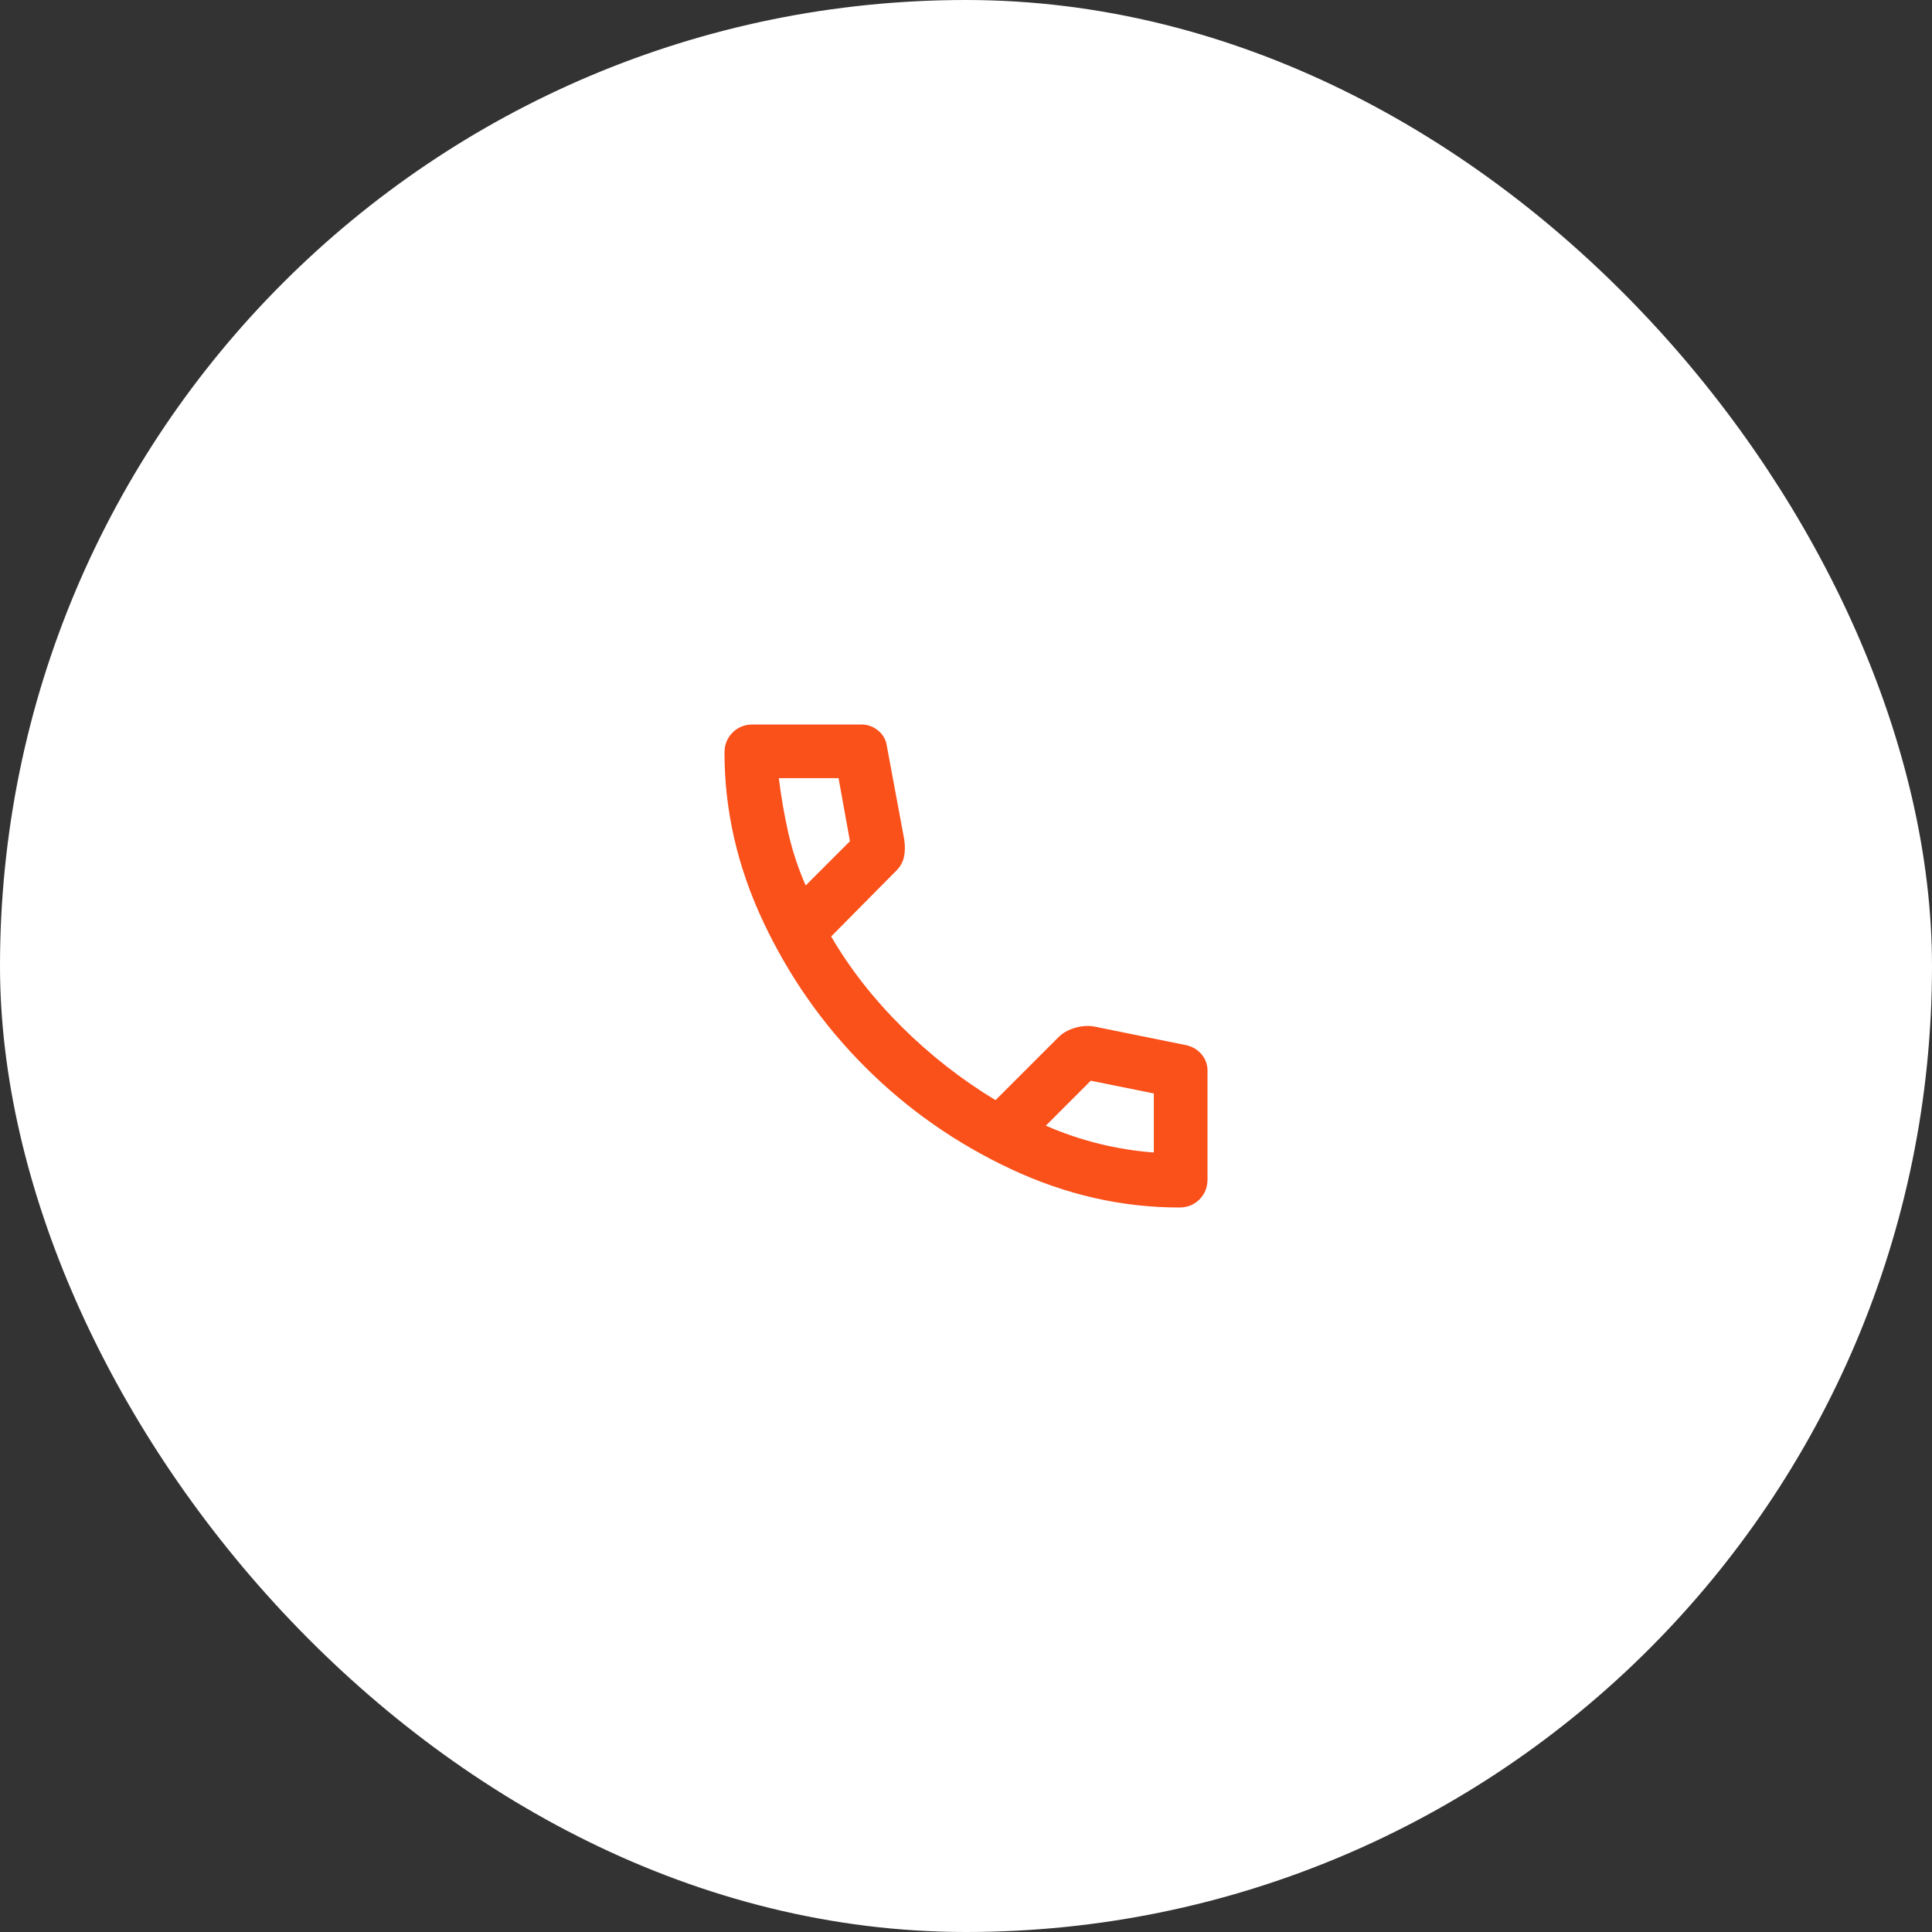 <svg width="64" height="64" viewBox="0 0 64 64" fill="none" xmlns="http://www.w3.org/2000/svg">
<rect x="0" y="0" width="64" height="64" fill="#333333" stroke="none"/>
<rect x="1" y="1" width="62" height="62" rx="31" fill="white"/>
<path d="M39.067 40C37.156 40 35.293 39.574 33.478 38.722C31.663 37.87 30.056 36.744 28.656 35.344C27.256 33.944 26.13 32.337 25.278 30.522C24.426 28.707 24 26.844 24 24.933C24 24.666 24.089 24.444 24.267 24.267C24.444 24.089 24.667 24 24.933 24H28.533C28.741 24 28.926 24.067 29.089 24.2C29.252 24.333 29.348 24.504 29.378 24.711L29.956 27.822C29.985 28.029 29.982 28.218 29.945 28.388C29.908 28.559 29.822 28.711 29.689 28.844L27.533 31.022C28.156 32.089 28.937 33.089 29.878 34.022C30.819 34.955 31.852 35.763 32.978 36.444L35.067 34.355C35.2 34.222 35.374 34.122 35.589 34.055C35.804 33.989 36.015 33.97 36.222 34L39.289 34.622C39.496 34.666 39.667 34.766 39.8 34.922C39.933 35.078 40 35.259 40 35.467V39.066C40 39.333 39.911 39.555 39.733 39.733C39.556 39.911 39.333 40 39.067 40ZM26.689 29.333L28.156 27.866L27.778 25.778H25.8C25.874 26.385 25.978 26.985 26.111 27.578C26.244 28.17 26.437 28.755 26.689 29.333ZM38.222 38.178V36.222L36.133 35.8L34.644 37.289C35.222 37.541 35.811 37.741 36.412 37.889C37.011 38.037 37.615 38.133 38.222 38.178Z" fill="#FA501A"/>
<rect x="1" y="1" width="62" height="62" rx="31" stroke="white" stroke-width="2"/>
</svg>
